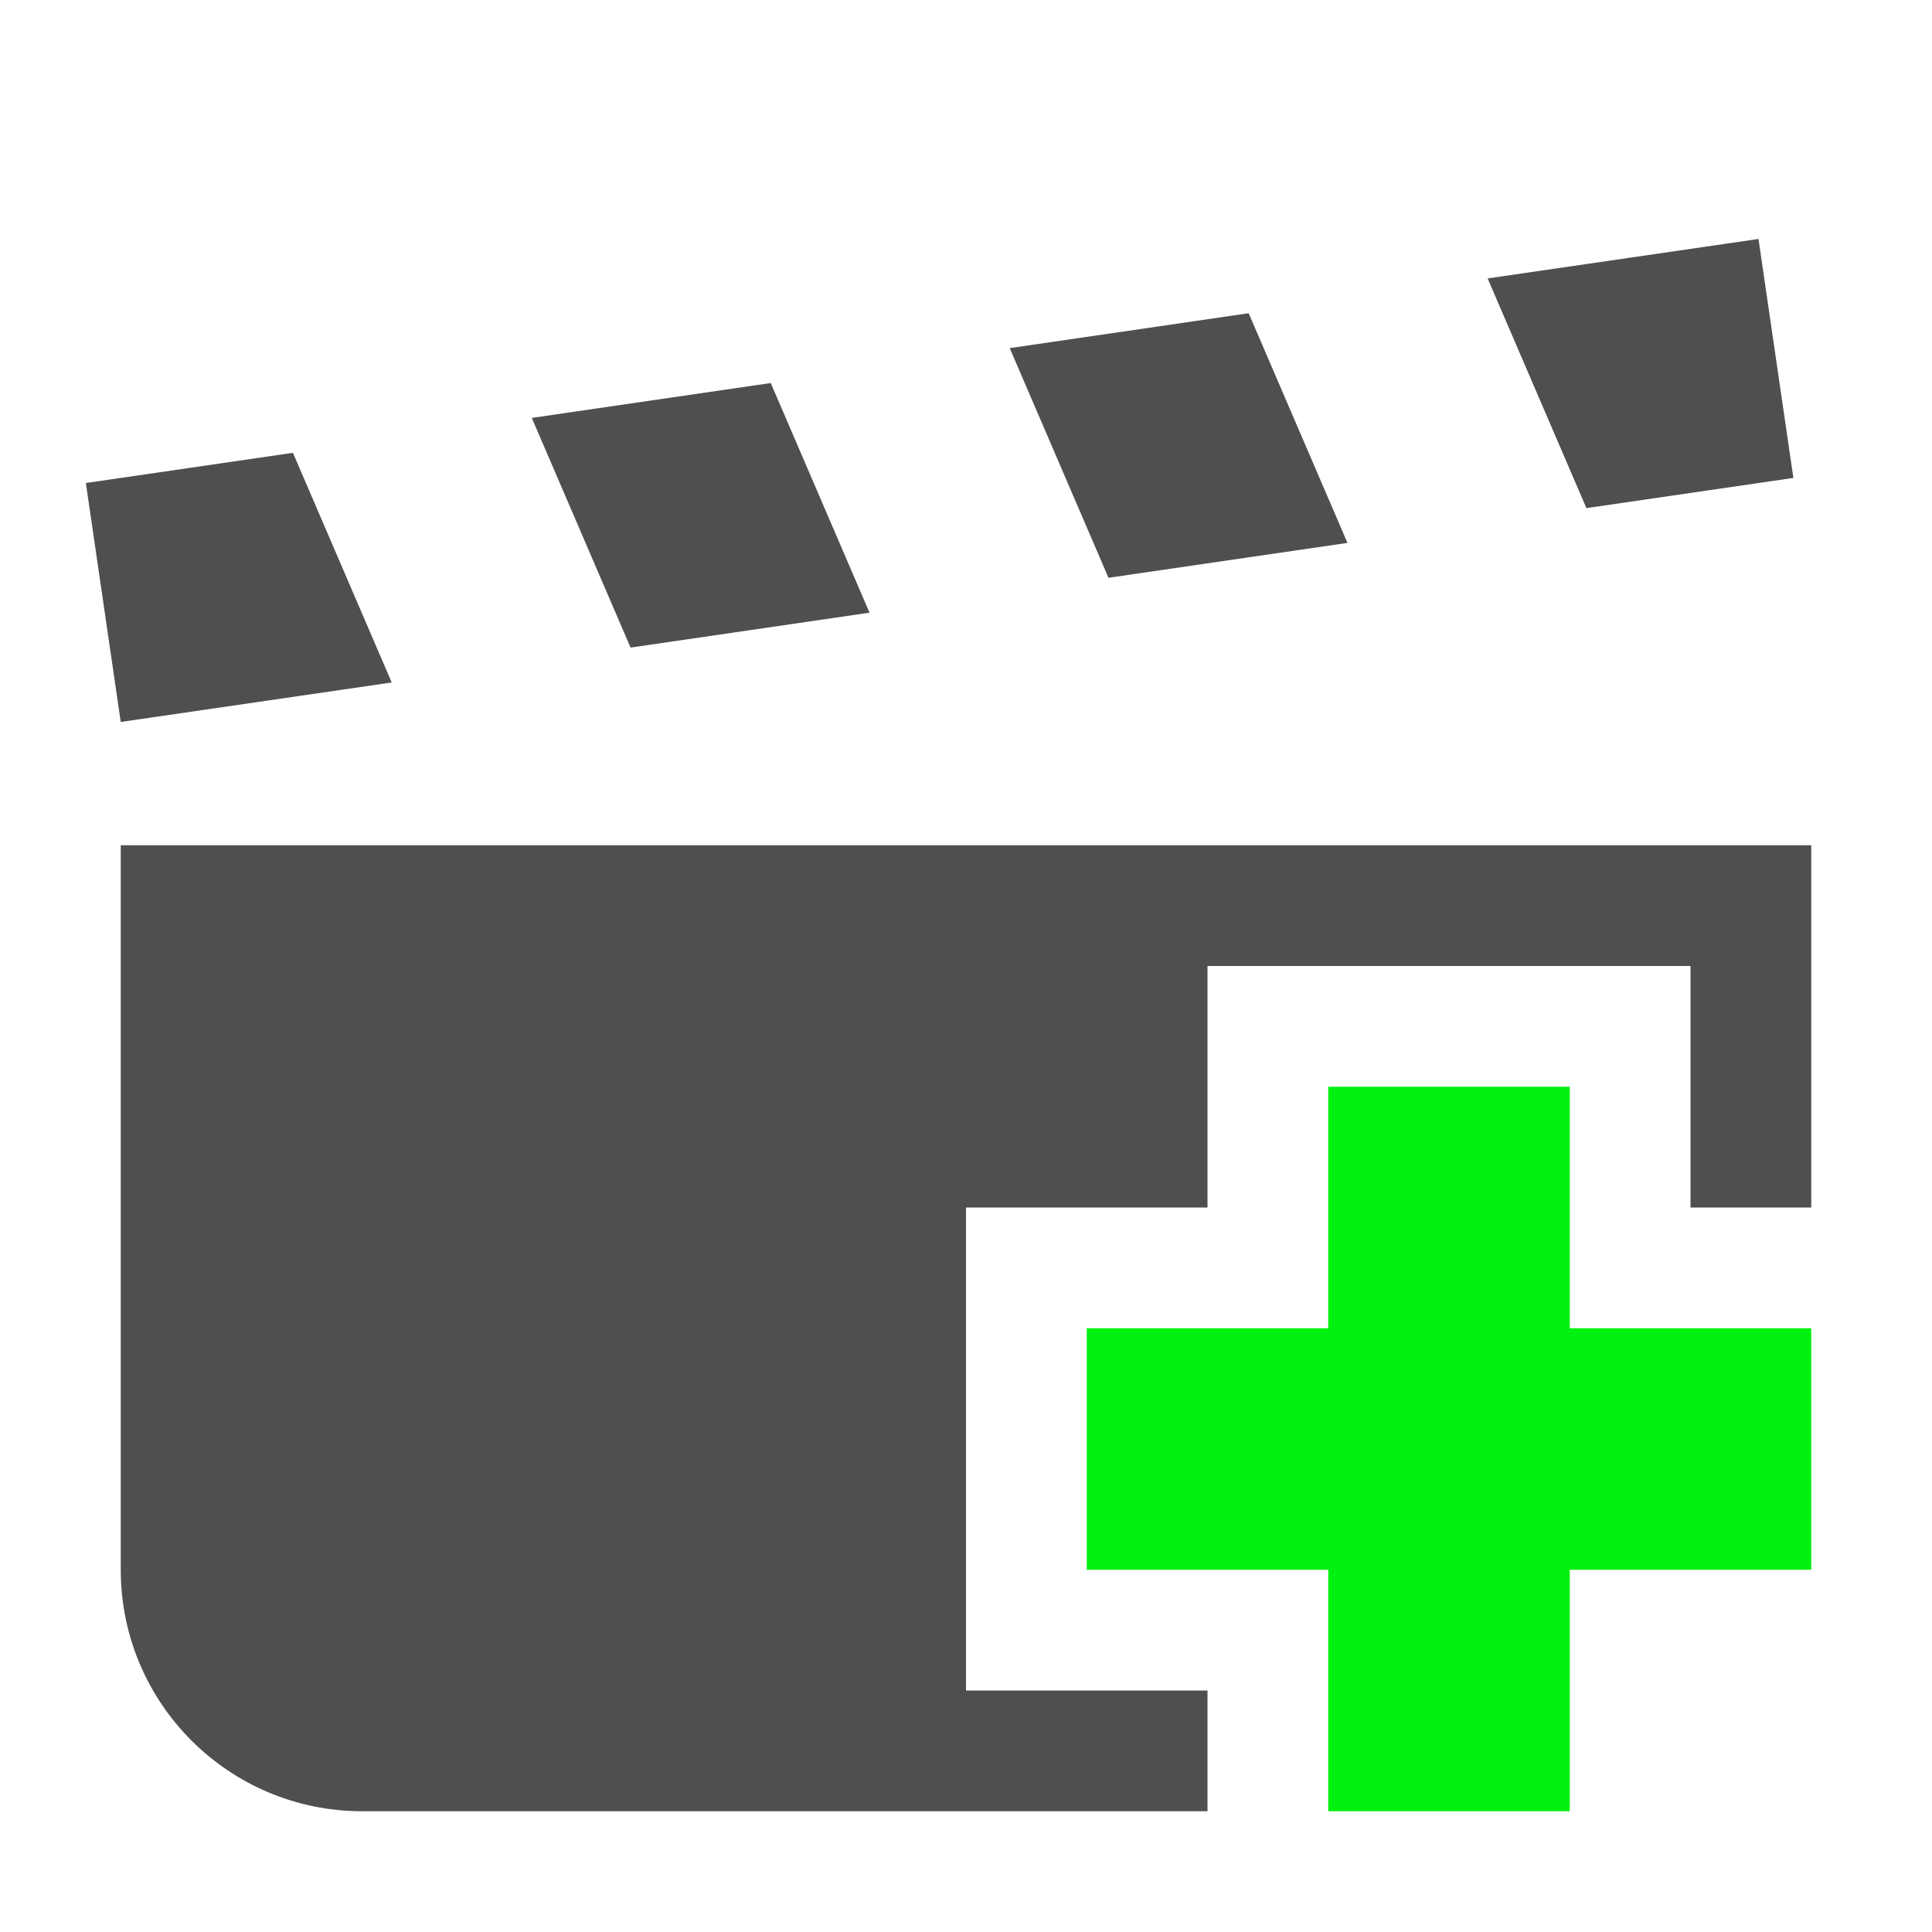 <svg width="16" height="16" version="1.1" viewBox="0 0 16 16" xmlns="http://www.w3.org/2000/svg">
<g transform="translate(0 -1036.4)">
<path transform="translate(0 1036.4)" d="m1 7v6c0 1.105 0.895 2 2 2h7v-1h-2v-4h2v-2h4v2h1v-3z" fill="#4f4f4f"/>
<path d="m0.711 1040.4 0.289 1.979l2.244-0.327-0.818-1.902-1.714 0.25zm3.693-0.539 0.818 1.902 1.979-0.289-0.818-1.902-1.979 0.289zm3.958-0.578 0.818 1.902 1.979-0.289-0.818-1.902-1.979 0.289zm3.958-0.577 0.818 1.902 1.714-0.25-0.289-1.979-2.244 0.327z" fill="#4f4f4f"/>
<circle cx="-14" cy="1047.4" r="0" fill="#4f4f4f"/>
<path d="m13 1049.4h2v-2h-2v-2h-2v2h-2v2h2v2h2z" fill="#00f010" fill-rule="evenodd"/>
</g>
</svg>
